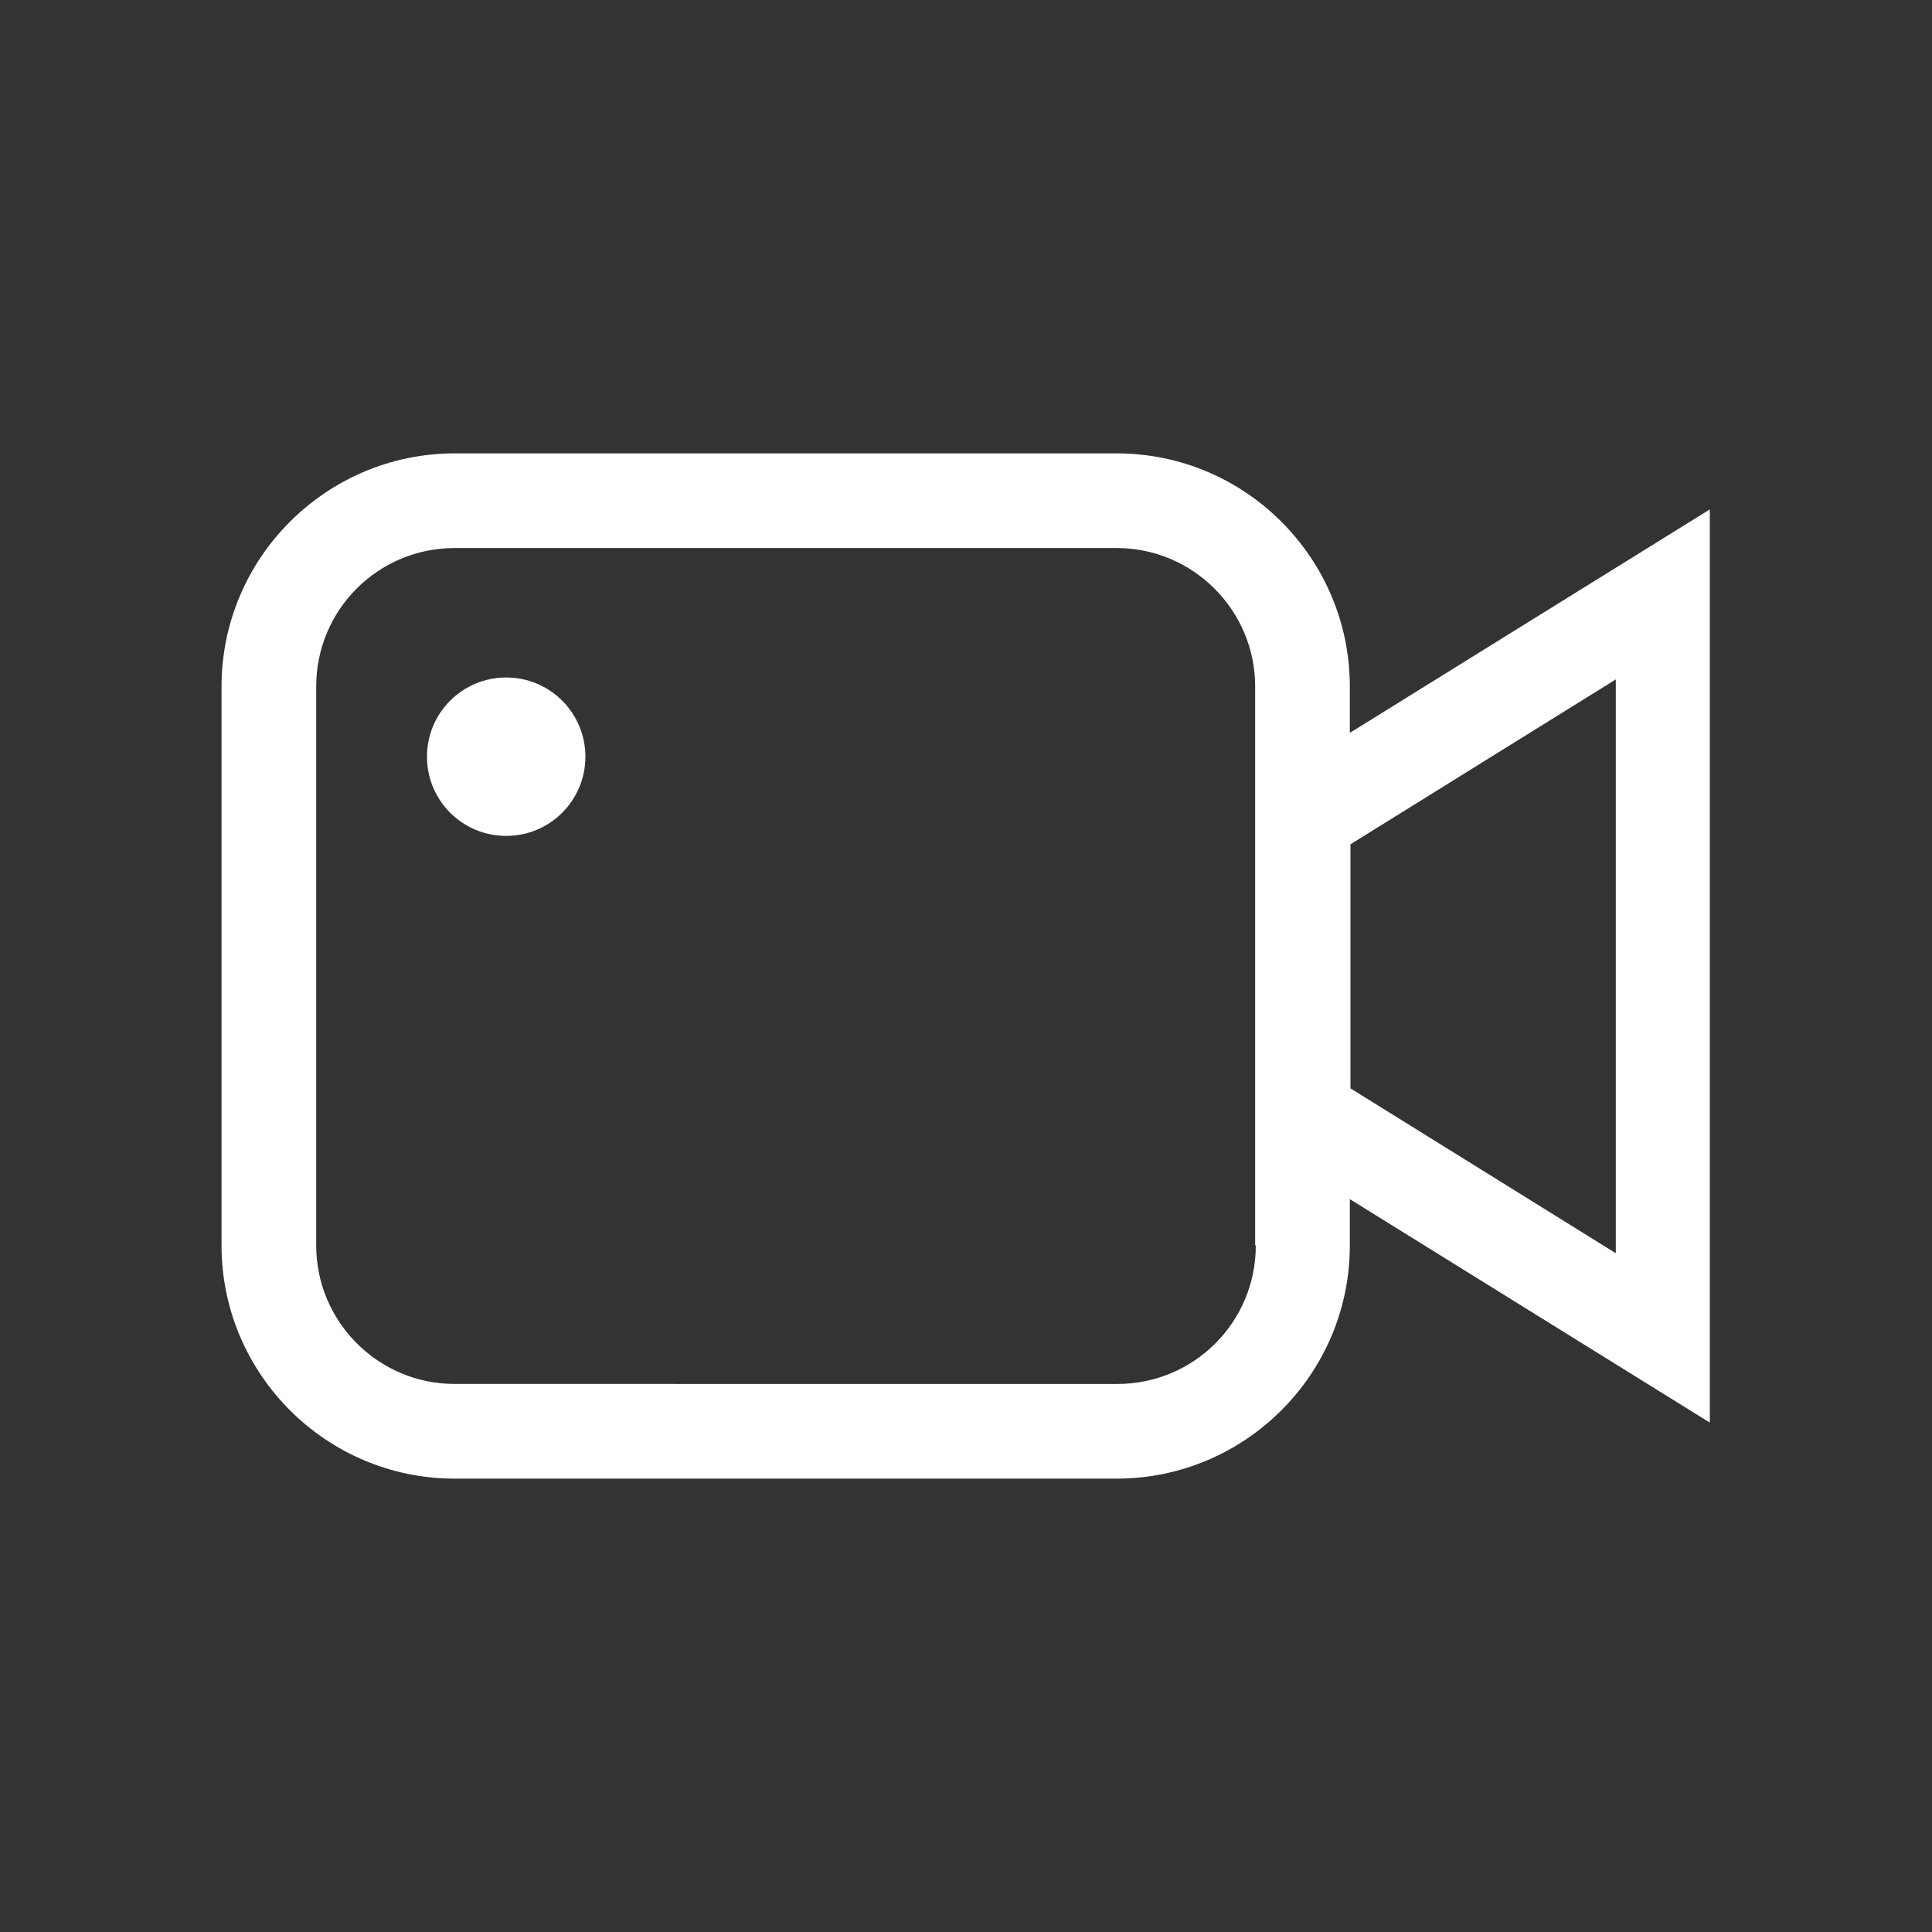 <?xml version="1.0" encoding="utf-8"?>
<!-- Generator: Adobe Illustrator 28.1.0, SVG Export Plug-In . SVG Version: 6.00 Build 0)  -->
<svg version="1.1" id="Ebene_1" xmlns="http://www.w3.org/2000/svg" xmlns:xlink="http://www.w3.org/1999/xlink" x="0px" y="0px"
	 viewBox="0 0 300 300" style="enable-background:new 0 0 300 300;" xml:space="preserve">
<rect x="0" y="0" width="300" height="300" fill="#333333" stroke="none"/>
<style type="text/css">
	.st0{fill:#FFFFFF;}
</style>
<g>
	<path class="st0" d="M250.9,194.6L209.7,169v-37.9l41.2-25.6V194.6z M195,193.4c0,11.9-9.6,21.5-21.5,21.5H70.6
		c-11.9,0-21.5-9.7-21.5-21.5v-86.8c0-11.9,9.6-21.5,21.5-21.5h102.8c11.9,0,21.5,9.7,21.5,21.5v16.3v54.2V193.4z M265.5,79.1
		l-55.9,34.7v-7.2c0-19.9-16.2-36.2-36.2-36.2H70.6c-19.9,0-36.2,16.2-36.2,36.2v86.8c0,19.9,16.2,36.2,36.2,36.2h102.8
		c19.9,0,36.2-16.2,36.2-36.2v-7.2l55.9,34.7V79.1z"/>
	<path class="st0" d="M78.6,105.2c-6.8,0-12.3,5.5-12.3,12.3c0,6.8,5.5,12.3,12.3,12.3c6.8,0,12.3-5.5,12.3-12.3
		C90.9,110.7,85.4,105.2,78.6,105.2"/>
</g>
</svg>
